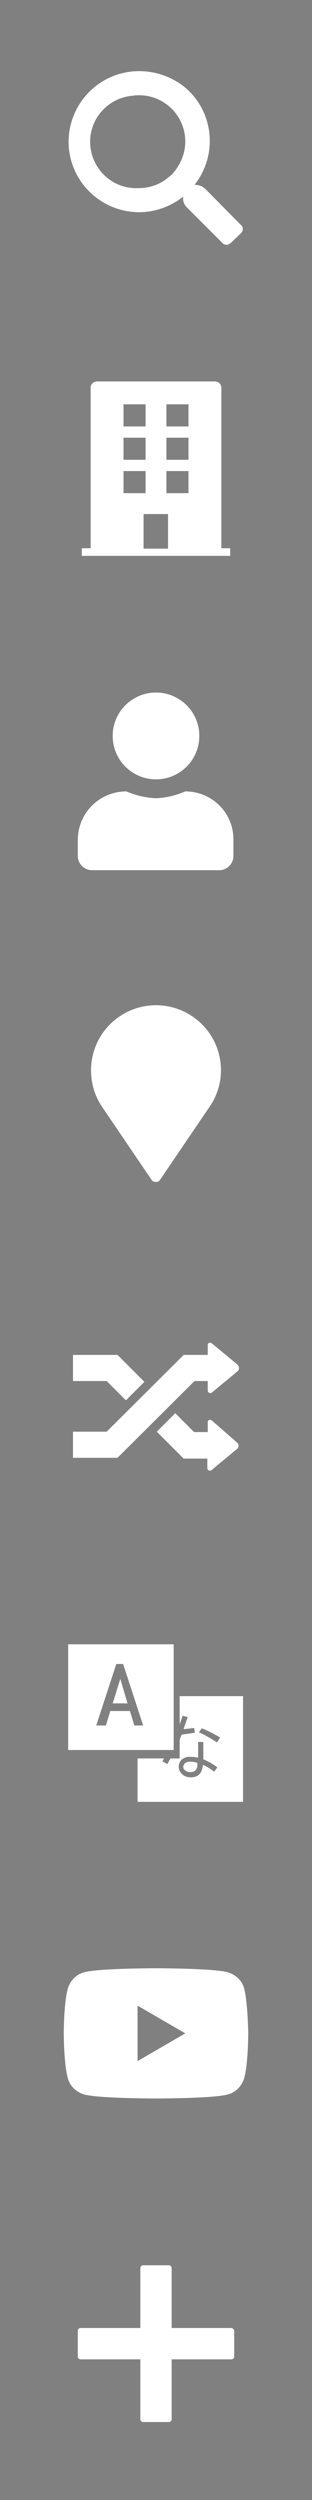 <?xml version="1.0" encoding="utf-8"?>
<!-- Generator: Adobe Illustrator 27.2.0, SVG Export Plug-In . SVG Version: 6.00 Build 0)  -->
<svg version="1.1" id="Layer_1" xmlns="http://www.w3.org/2000/svg" xmlns:xlink="http://www.w3.org/1999/xlink" x="0px" y="0px"
	 viewBox="0 0 77.8 622" style="enable-background:new 0 0 77.8 622;" xml:space="preserve">
<rect x="0" y="0" width="77.8" height="622" fill="#808080" stroke="none"/>
<style type="text/css">
	.st0{fill:#FFFFFF;}
	.st1{opacity:0.6;}
</style>
<path class="st0" d="M34.7,23.7c6.4,0,11.5,5.2,11.5,11.5c0,2.6-0.9,5.1-2.5,7.2l-0.8,1l-1,0.8c-2,1.7-4.6,2.6-7.2,2.6
	c-6.4,0.4-11.8-4.5-12.2-10.8c-0.4-6.4,4.5-11.8,10.8-12.2C33.8,23.7,34.2,23.7,34.7,23.7 M34.7,17.7c-9.7,0-17.5,7.8-17.6,17.5
	c0,9.7,7.8,17.5,17.5,17.6c4,0,8-1.4,11.1-3.9c-0.2,1,0.2,2,0.9,2.7l8.9,8.9c0.3,0.3,0.6,0.4,1,0.4c0.4,0,0.7-0.2,1-0.4l2.6-2.5
	c0.6-0.6,0.6-1.5,0-2c0,0,0,0,0,0l-8.9-9c-0.6-0.6-1.4-0.9-2.2-1c-0.2,0-0.4,0-0.5,0c6-7.6,4.8-18.6-2.8-24.6
	C42.5,19,38.7,17.7,34.7,17.7L34.7,17.7z"/>
<path class="st0" d="M55.2,136.5v-40c0-0.9-0.7-1.6-1.6-1.6H24.2c-0.9,0-1.6,0.7-1.6,1.5c0,0,0,0,0,0v40h-2.2v1.9h37v-1.9H55.2z
	 M35.8,136.5v-8.6h6.1v8.6H35.8z M41.5,100.6H47v5.5h-5.5V100.6z M41.5,108.9H47v5.5h-5.5V108.9z M41.5,117.2H47v5.5h-5.5V117.2z
	 M30.8,100.6h5.5v5.5h-5.5V100.6z M30.8,108.9h5.5v5.5h-5.5V108.9z M30.8,117.2h5.5v5.5h-5.5V117.2z"/>
<circle class="st0" cx="38.9" cy="183.1" r="10.8"/>
<path class="st0" d="M46.2,196.9c-2.3,1-4.8,1.6-7.3,1.7c-2.5-0.1-5-0.7-7.4-1.7c-6.7,0-12.1,5.4-12.1,12.1c0,0,0,0,0,0v4
	c0,1.9,1.6,3.5,3.5,3.5h31.8c1.9,0,3.5-1.6,3.5-3.5v-4C58.3,202.3,52.9,196.9,46.2,196.9C46.2,196.9,46.2,196.9,46.2,196.9z"/>
<path class="st0" d="M55.1,266.3c0-9-7.3-16.2-16.2-16.2c-9,0-16.2,7.3-16.2,16.2c0,3.2,0.9,6.3,2.7,9l0,0l12.5,18.4
	c0.5,0.5,1.4,0.5,1.9,0l12.5-18.4l0,0C54.1,272.7,55.1,269.5,55.1,266.3z"/>
<path class="st0" d="M48.5,343.6h3.3v2.4c0,0.3,0.3,0.6,0.6,0.6c0.1,0,0.3,0,0.4-0.1l6.4-5.3c0.5-0.4,0.5-1.1,0.1-1.6
	c0,0-0.1-0.1-0.1-0.1l-6.4-5.3c-0.3-0.2-0.7-0.2-0.9,0.1c-0.1,0.1-0.1,0.2-0.1,0.4v2.4h-6l0,0l0,0l-19.2,19.1h-8.4v6.5h11.1
	L48.5,343.6z"/>
<path class="st0" d="M52.8,353.4c-0.3-0.2-0.7-0.2-0.9,0.1c-0.1,0.1-0.1,0.2-0.1,0.4v2.4h-3.4l-4.7-4.7l-4.6,4.6l6.7,6.7h0h5.9v2.4
	c0,0.3,0.3,0.6,0.6,0.6c0.1,0,0.3,0,0.4-0.1l6.4-5.3c0.5-0.4,0.5-1.1,0.1-1.5c0,0-0.1-0.1-0.1-0.1L52.8,353.4z"/>
<polygon class="st0" points="31.4,348.4 36,343.8 29.3,337.1 29.3,337.1 18.2,337.1 18.2,343.6 26.6,343.6 "/>
<polygon class="st0" points="28.1,423.8 31.8,423.8 30,417.7 "/>
<path class="st0" d="M17,409.1v26.3h26.3v-26.3H17z M33.5,429.3l-1.1-3.6h-4.9l-1.1,3.6h-2.4l5-15.3h1.7l5,15.3H33.5z"/>
<path class="st0" d="M46.1,438.7c-0.2,0.2-0.4,0.6-0.4,0.9c0,0.4,0.2,0.7,0.5,0.9c0.4,0.3,0.8,0.4,1.2,0.4c0.5,0,1-0.1,1.4-0.5
	c0.4-0.5,0.5-1.1,0.4-1.8c-0.6-0.2-1.2-0.3-1.8-0.3C46.9,438.3,46.5,438.4,46.1,438.7z"/>
<path class="st0" d="M44.8,421.9v7.1c0.2-0.6,0.5-1.3,0.7-2.1l1.3,0.3c-0.6,1.8-1,2.8-1,3c1.1-0.1,2-0.2,2.6-0.3l0.2,1.2
	c-1.8,0.3-3,0.4-3.3,0.5c-0.2,0.4-0.3,0.8-0.5,1.2v4.7h-2.3c-0.3,0.5-0.5,1-0.8,1.4l-1.2-0.7c0.1-0.2,0.3-0.5,0.4-0.7h-6.6v10.8
	h26.3v-26.3H44.8z M53.4,440.8c-0.9-0.7-1.8-1.3-2.8-1.7c-0.2,2.1-1.2,3.1-3,3.1c-0.8,0-1.6-0.2-2.2-0.8c-1-0.9-1.1-2.4-0.3-3.4
	c0.1-0.1,0.1-0.1,0.2-0.2c0.6-0.5,1.4-0.8,2.3-0.7c0.6,0,1.2,0.1,1.8,0.2v-3.9h1.3v4.3c1.2,0.5,2.4,1.2,3.5,2L53.4,440.8z
	 M54.1,433.5c-1.4-0.9-2.9-1.8-4.5-2.5l0.7-1c1.6,0.6,3.1,1.4,4.6,2.3L54.1,433.5z"/>
<path class="st0" d="M57.6,579.2H42.8v-14.9c0-0.4-0.3-0.7-0.7-0.7c0,0,0,0,0,0h-6.4c-0.4,0-0.7,0.3-0.7,0.7l0,0v14.9H20.1
	c-0.4,0-0.7,0.3-0.7,0.7l0,0v6.4c0,0.4,0.3,0.7,0.7,0.7c0,0,0,0,0,0H35v14.9c0,0.4,0.3,0.7,0.7,0.7c0,0,0,0,0,0h6.4
	c0.4,0,0.7-0.3,0.7-0.7V587h14.9c0.4,0,0.7-0.3,0.7-0.7l0,0v-6.4C58.3,579.5,58,579.2,57.6,579.2C57.6,579.2,57.6,579.2,57.6,579.2z
	"/>
<rect x="81.4" class="st1" width="77.8" height="77.8"/>
<rect x="81.4" y="77.8" class="st1" width="77.8" height="77.8"/>
<rect x="81.4" y="155.5" class="st1" width="77.8" height="77.8"/>
<rect x="81.4" y="233.3" class="st1" width="77.8" height="77.8"/>
<rect x="81.4" y="311" class="st1" width="77.8" height="77.8"/>
<rect x="81.4" y="388.8" class="st1" width="77.8" height="77.8"/>
<rect x="81.4" y="466.4" class="st1" width="77.8" height="77.8"/>
<rect x="81.4" y="544.2" class="st1" width="77.8" height="77.8"/>
<path class="st0" d="M60.9,494.8c-0.5-2-2.1-3.5-4.1-4.1c-3.6-1-17.9-1-17.9-1s-14.4,0-17.9,1c-2,0.5-3.5,2.1-4.1,4.1
	c-1,3.6-1,11.1-1,11.1s0,7.5,1,11.1c0.5,2,2.1,3.5,4.1,4.1c3.6,1,17.9,1,17.9,1s14.4,0,17.9-1c2-0.5,3.5-2.1,4.1-4.1
	c1-3.6,1-11.1,1-11.1S61.8,498.4,60.9,494.8z M34.3,512.8V499l11.9,6.9L34.3,512.8z"/>
</svg>
